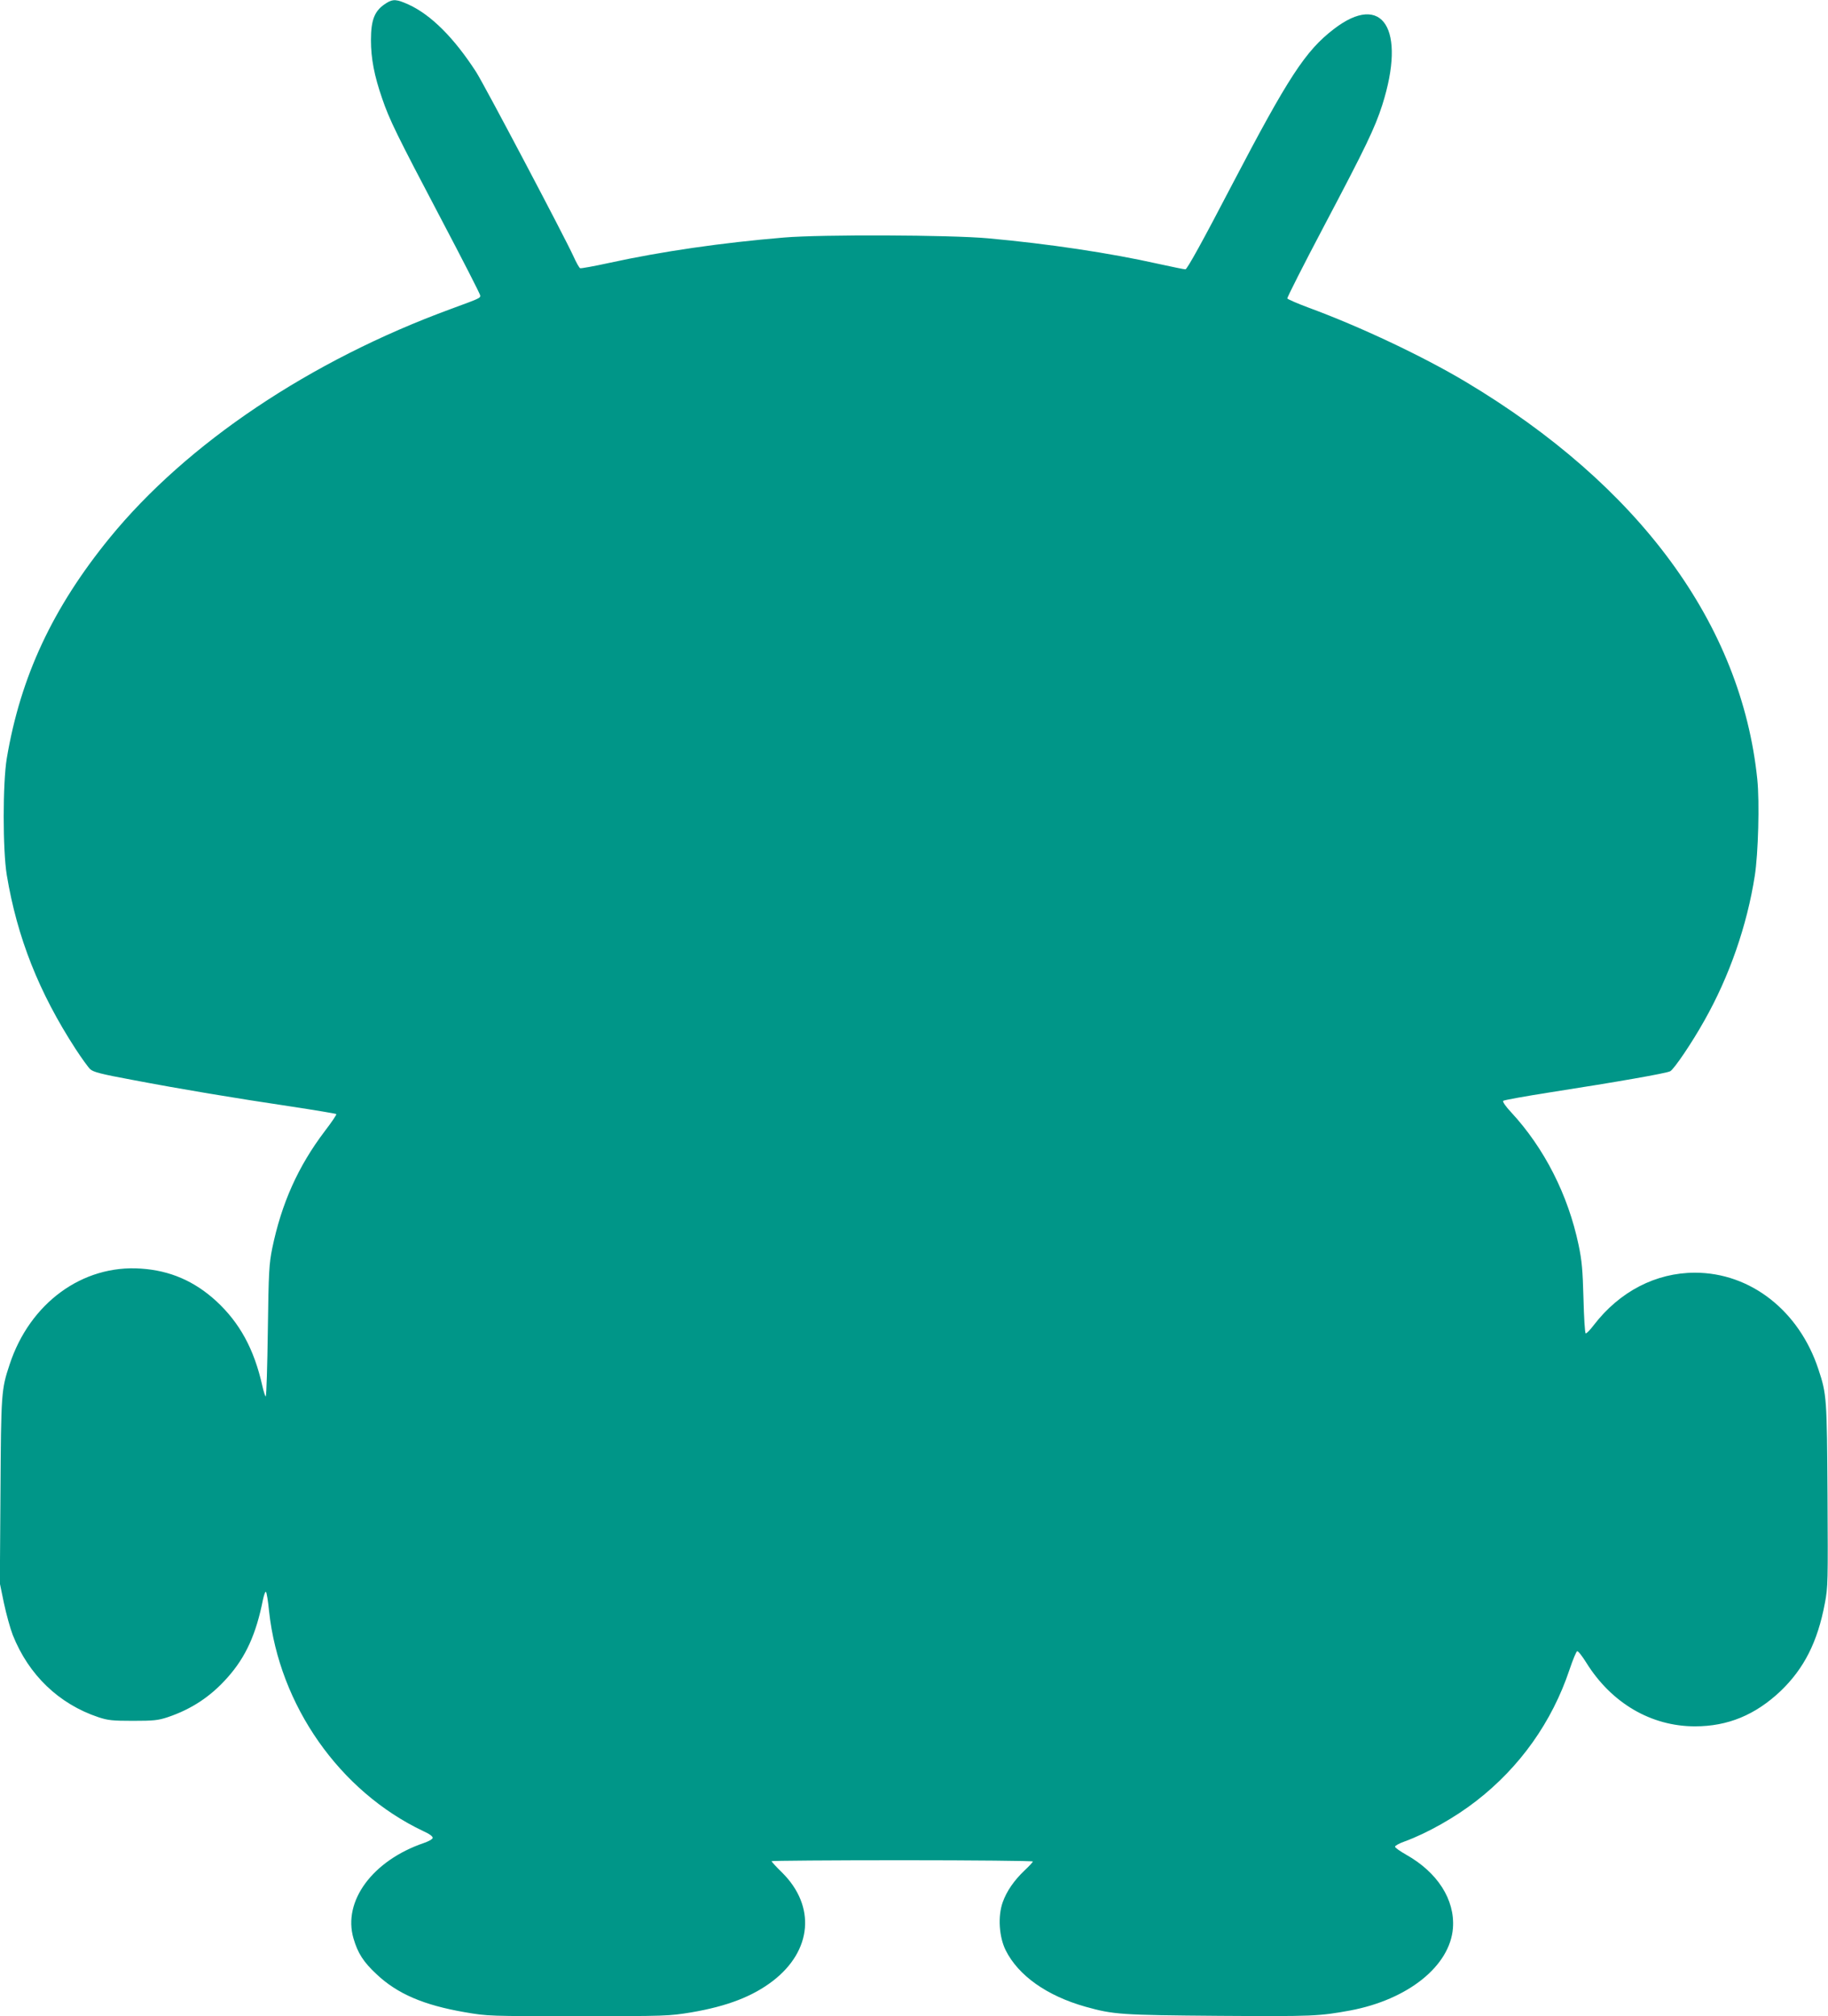 <?xml version="1.0" standalone="no"?>
<!DOCTYPE svg PUBLIC "-//W3C//DTD SVG 20010904//EN"
 "http://www.w3.org/TR/2001/REC-SVG-20010904/DTD/svg10.dtd">
<svg version="1.0" xmlns="http://www.w3.org/2000/svg"
 width="1161pt" height="1280pt" viewBox="0 0 1161 1280"
 preserveAspectRatio="xMidYMid meet">
<g transform="translate(0,1280) scale(0.1,-0.1)"
fill="#009688" stroke="none">
<path d="M2455 12781 c-75 -46 -99 -103 -99 -236 0 -116 21 -226 71 -370 47
-137 91 -227 376 -768 136 -258 247 -475 247 -483 0 -17 0 -17 -185 -85 -895
-328 -1677 -853 -2167 -1452 -364 -446 -568 -884 -655 -1402 -26 -157 -26
-582 0 -740 66 -397 204 -746 438 -1106 38 -58 79 -115 92 -127 19 -18 69 -31
263 -67 320 -61 658 -117 1007 -169 158 -24 290 -46 293 -49 3 -3 -30 -52 -73
-108 -170 -224 -275 -459 -334 -744 -20 -100 -23 -147 -28 -522 -3 -226 -9
-414 -13 -418 -3 -3 -13 27 -22 67 -52 233 -144 401 -294 539 -138 126 -293
193 -477 205 -371 26 -706 -219 -834 -609 -53 -159 -54 -182 -58 -805 l-4
-584 26 -126 c15 -70 40 -161 56 -202 101 -254 293 -438 544 -522 61 -20 89
-23 220 -23 131 0 159 3 220 23 151 51 273 131 380 252 116 130 182 276 225
494 7 32 15 54 19 50 5 -5 14 -61 20 -124 65 -597 448 -1143 979 -1395 40 -18
62 -34 60 -44 -2 -8 -27 -22 -57 -32 -324 -111 -515 -368 -446 -605 27 -93 63
-150 146 -227 132 -125 300 -197 562 -242 145 -25 153 -25 719 -25 561 0 576
1 718 24 229 39 390 101 519 200 249 192 273 474 59 687 -38 37 -68 70 -68 73
0 3 374 6 830 6 457 0 830 -4 830 -8 0 -4 -24 -30 -53 -57 -67 -64 -114 -132
-139 -203 -31 -88 -23 -218 19 -303 80 -161 262 -290 507 -359 179 -50 224
-53 851 -58 598 -4 632 -2 830 34 368 69 635 283 653 524 13 180 -98 353 -297
465 -39 22 -71 45 -71 51 0 6 28 22 63 34 140 51 321 153 454 257 277 215 480
501 591 832 21 63 43 116 49 118 6 2 32 -31 58 -73 160 -257 412 -404 690
-404 209 0 383 72 544 224 149 143 235 312 281 557 20 103 20 138 17 686 -4
618 -5 641 -58 800 -122 371 -431 613 -784 613 -248 0 -478 -119 -642 -332
-24 -32 -48 -56 -52 -53 -5 2 -11 102 -14 222 -5 180 -10 239 -31 339 -67 319
-218 615 -428 842 -35 37 -56 68 -51 73 5 5 139 29 298 54 431 67 739 121 763
134 25 14 137 179 217 322 159 281 271 604 320 919 22 140 31 468 16 612 -101
984 -748 1865 -1854 2525 -272 162 -668 349 -994 469 -73 27 -134 54 -137 59
-2 6 104 215 236 465 264 500 320 617 367 763 154 483 2 721 -308 482 -180
-138 -288 -304 -646 -988 -188 -361 -285 -536 -296 -537 -9 0 -86 16 -173 35
-308 69 -696 127 -1081 162 -243 22 -1058 25 -1295 5 -395 -33 -776 -88 -1110
-161 -96 -21 -180 -36 -185 -34 -6 2 -25 36 -43 76 -53 117 -567 1091 -618
1170 -141 218 -287 363 -429 428 -75 34 -99 36 -140 10z"/>
</g>
</svg>
